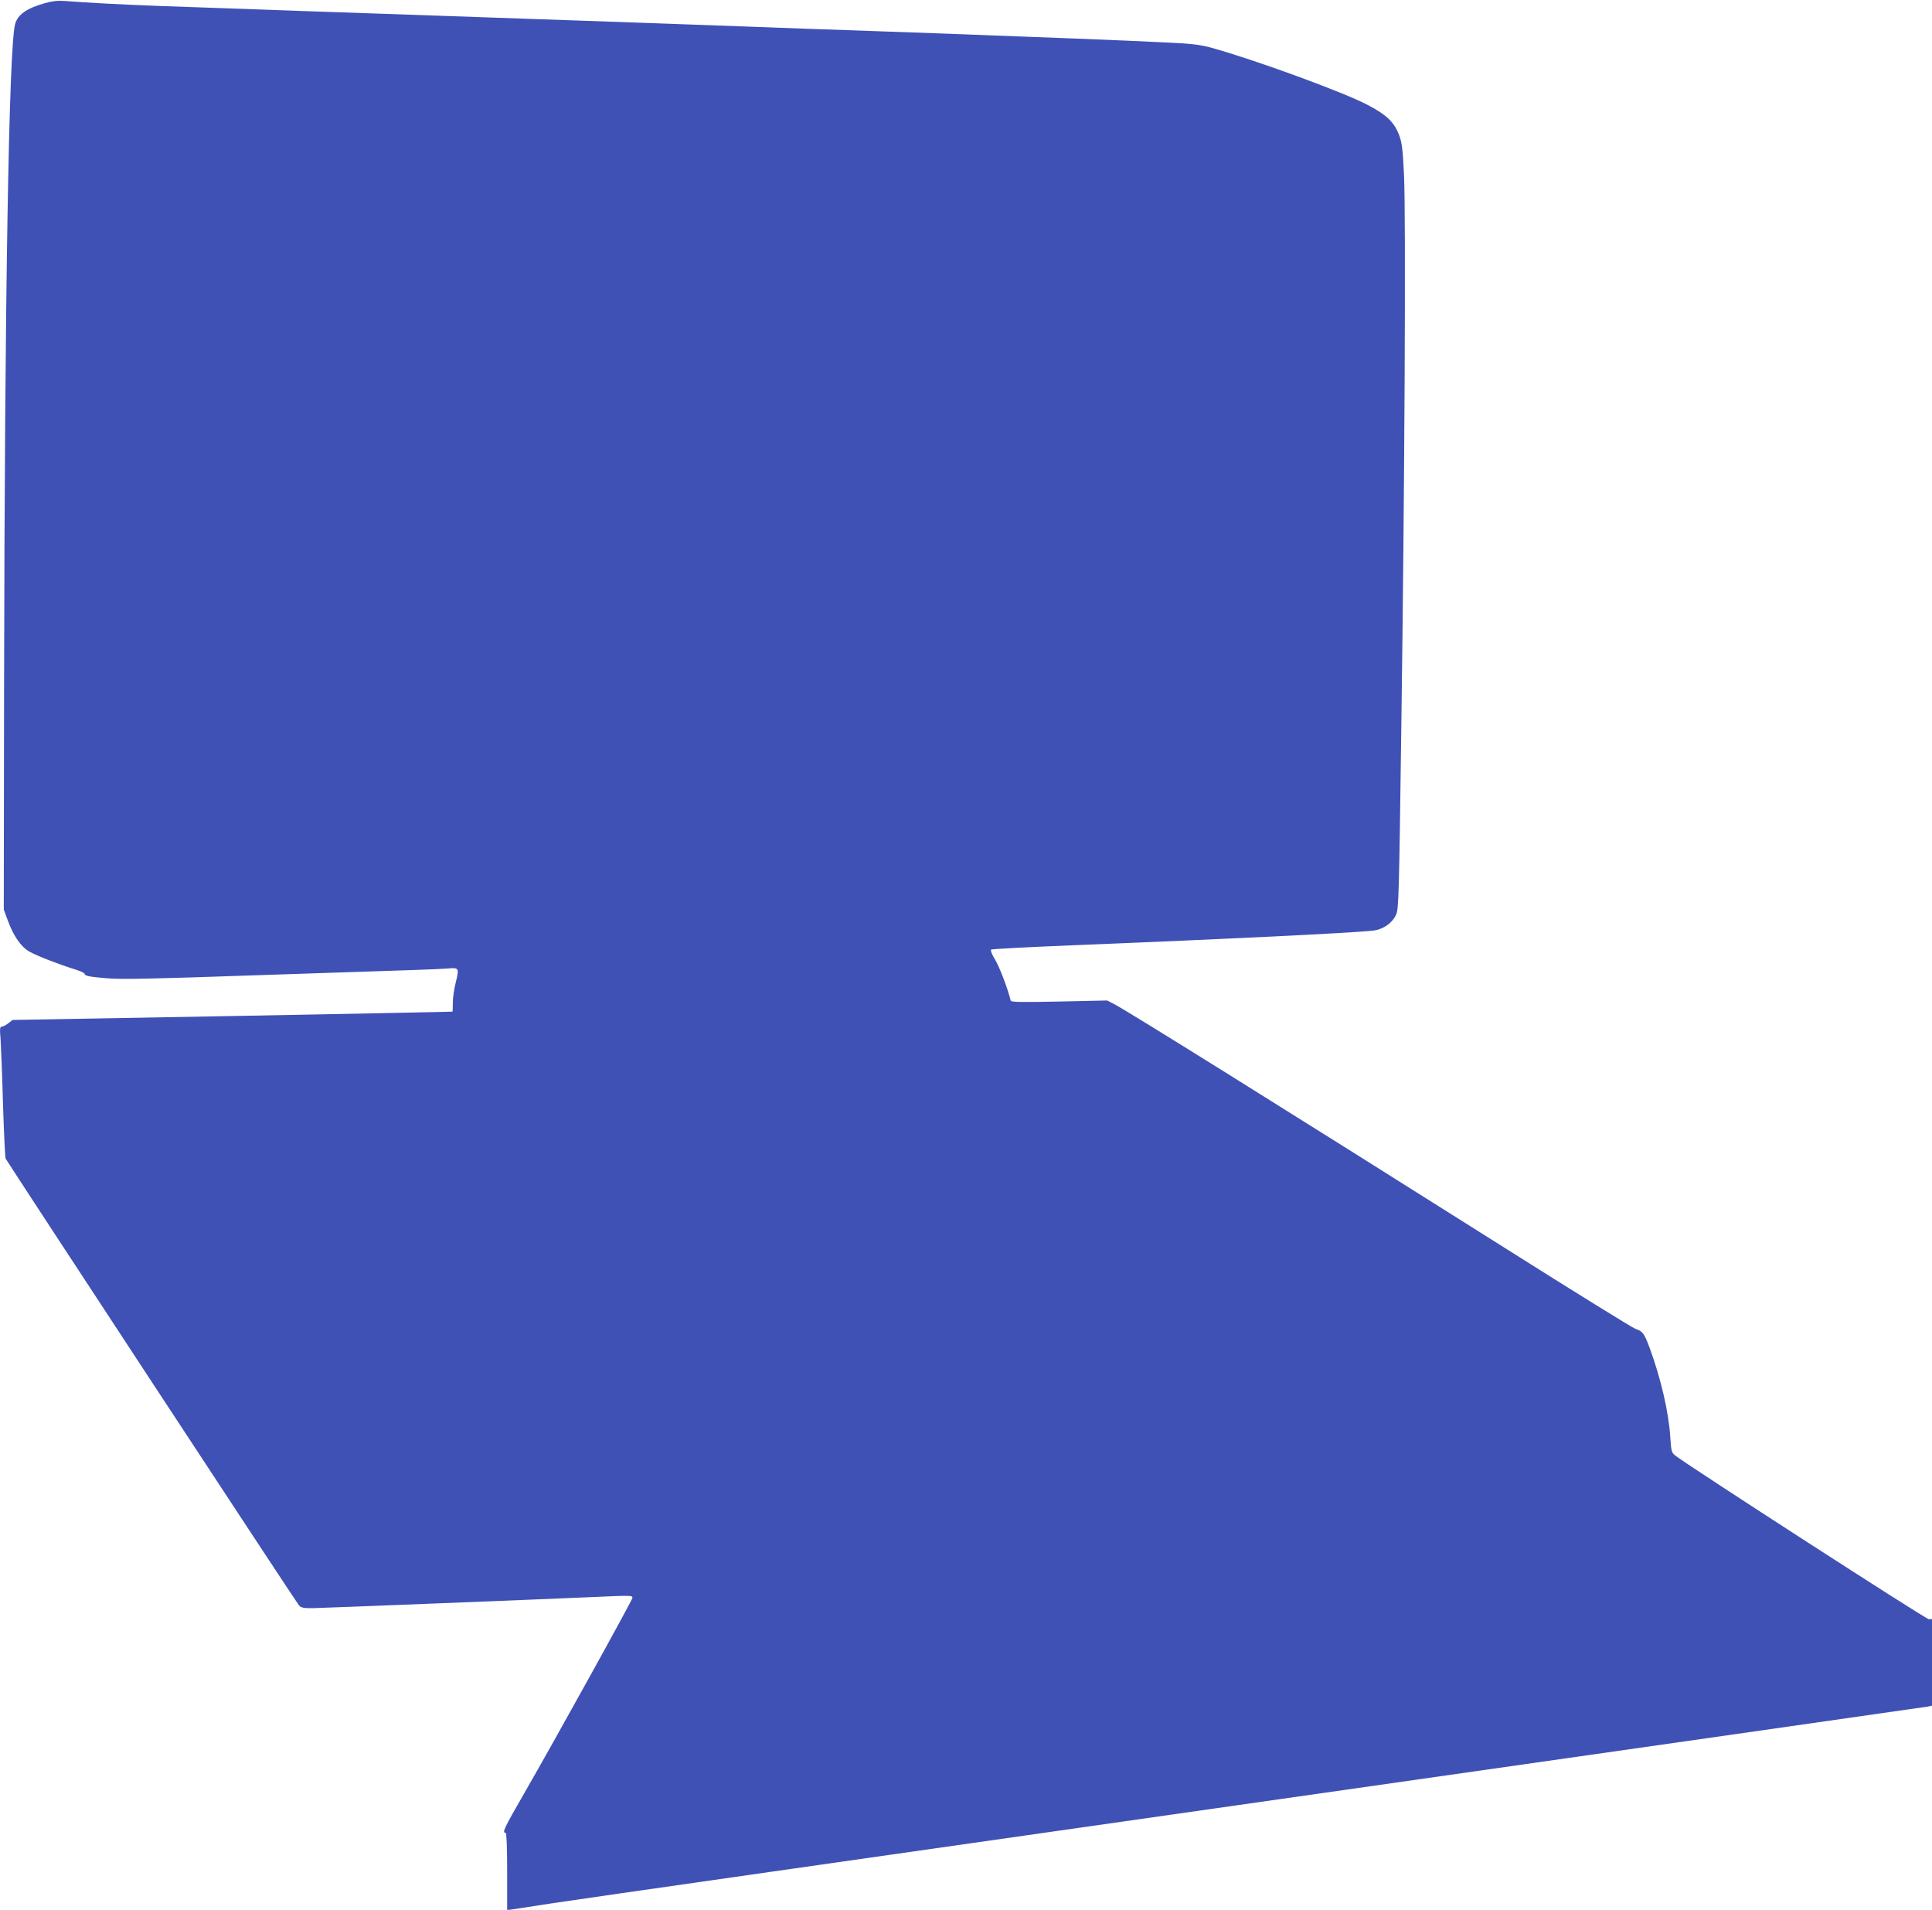<?xml version="1.0" standalone="no"?>
<!DOCTYPE svg PUBLIC "-//W3C//DTD SVG 20010904//EN"
 "http://www.w3.org/TR/2001/REC-SVG-20010904/DTD/svg10.dtd">
<svg version="1.0" xmlns="http://www.w3.org/2000/svg"
 width="1280pt" height="1265pt" viewBox="0 0 1280 1265"
 preserveAspectRatio="xMidYMid meet">
<g transform="translate(0,1265) scale(0.1,-0.1)"
fill="#3f51b5" stroke="none">
<path d="M297 12629 c-121 -34 -180 -76 -197 -139 -41 -154 -69 -1798 -73
-4395 l-2 -1470 26 -70 c38 -105 88 -177 145 -209 50 -28 197 -85 301 -117 35
-11 63 -24 63 -28 0 -15 28 -21 149 -31 91 -8 300 -4 986 20 479 16 951 32
1050 35 99 3 200 8 225 10 70 7 73 1 50 -90 -11 -43 -20 -104 -20 -137 0 -32
-1 -59 -2 -59 -2 -1 -658 -14 -1459 -29 l-1456 -26 -28 -22 c-15 -12 -35 -22
-43 -22 -13 0 -14 -13 -8 -87 3 -49 11 -243 16 -432 6 -189 14 -349 17 -355
31 -53 1930 -2946 1944 -2960 15 -16 31 -19 96 -18 86 2 1452 56 1817 72 295
13 296 13 296 -4 0 -14 -523 -959 -715 -1291 -137 -238 -150 -265 -125 -265 6
0 10 -92 10 -256 l0 -256 38 5 c20 3 141 22 267 41 127 20 2221 319 4655 666
2434 347 4437 633 4453 636 l27 6 0 286 0 287 -22 0 c-19 0 -1561 996 -1674
1080 -30 23 -31 26 -38 126 -10 165 -63 390 -137 592 -35 94 -47 110 -92 124
-17 5 -410 248 -872 540 -1519 958 -2496 1567 -2585 1613 l-45 23 -318 -7
c-255 -5 -318 -4 -321 6 -18 77 -75 225 -103 271 -20 32 -32 62 -27 67 5 4
252 17 549 29 999 40 1843 81 1983 97 67 8 127 50 152 107 17 39 19 125 34
1232 22 1567 31 3401 18 3665 -8 172 -14 215 -32 264 -33 87 -84 136 -209 201
-161 85 -747 299 -1036 379 -74 20 -129 27 -305 35 -258 13 -873 37 -1535 61
-154 5 -407 14 -562 20 -156 5 -408 14 -560 20 -153 5 -404 14 -558 20 -280
10 -900 32 -2005 70 -322 11 -706 24 -855 30 -148 5 -407 14 -575 20 -273 10
-489 22 -650 34 -36 3 -78 -2 -123 -15z"/>
</g>
</svg>
